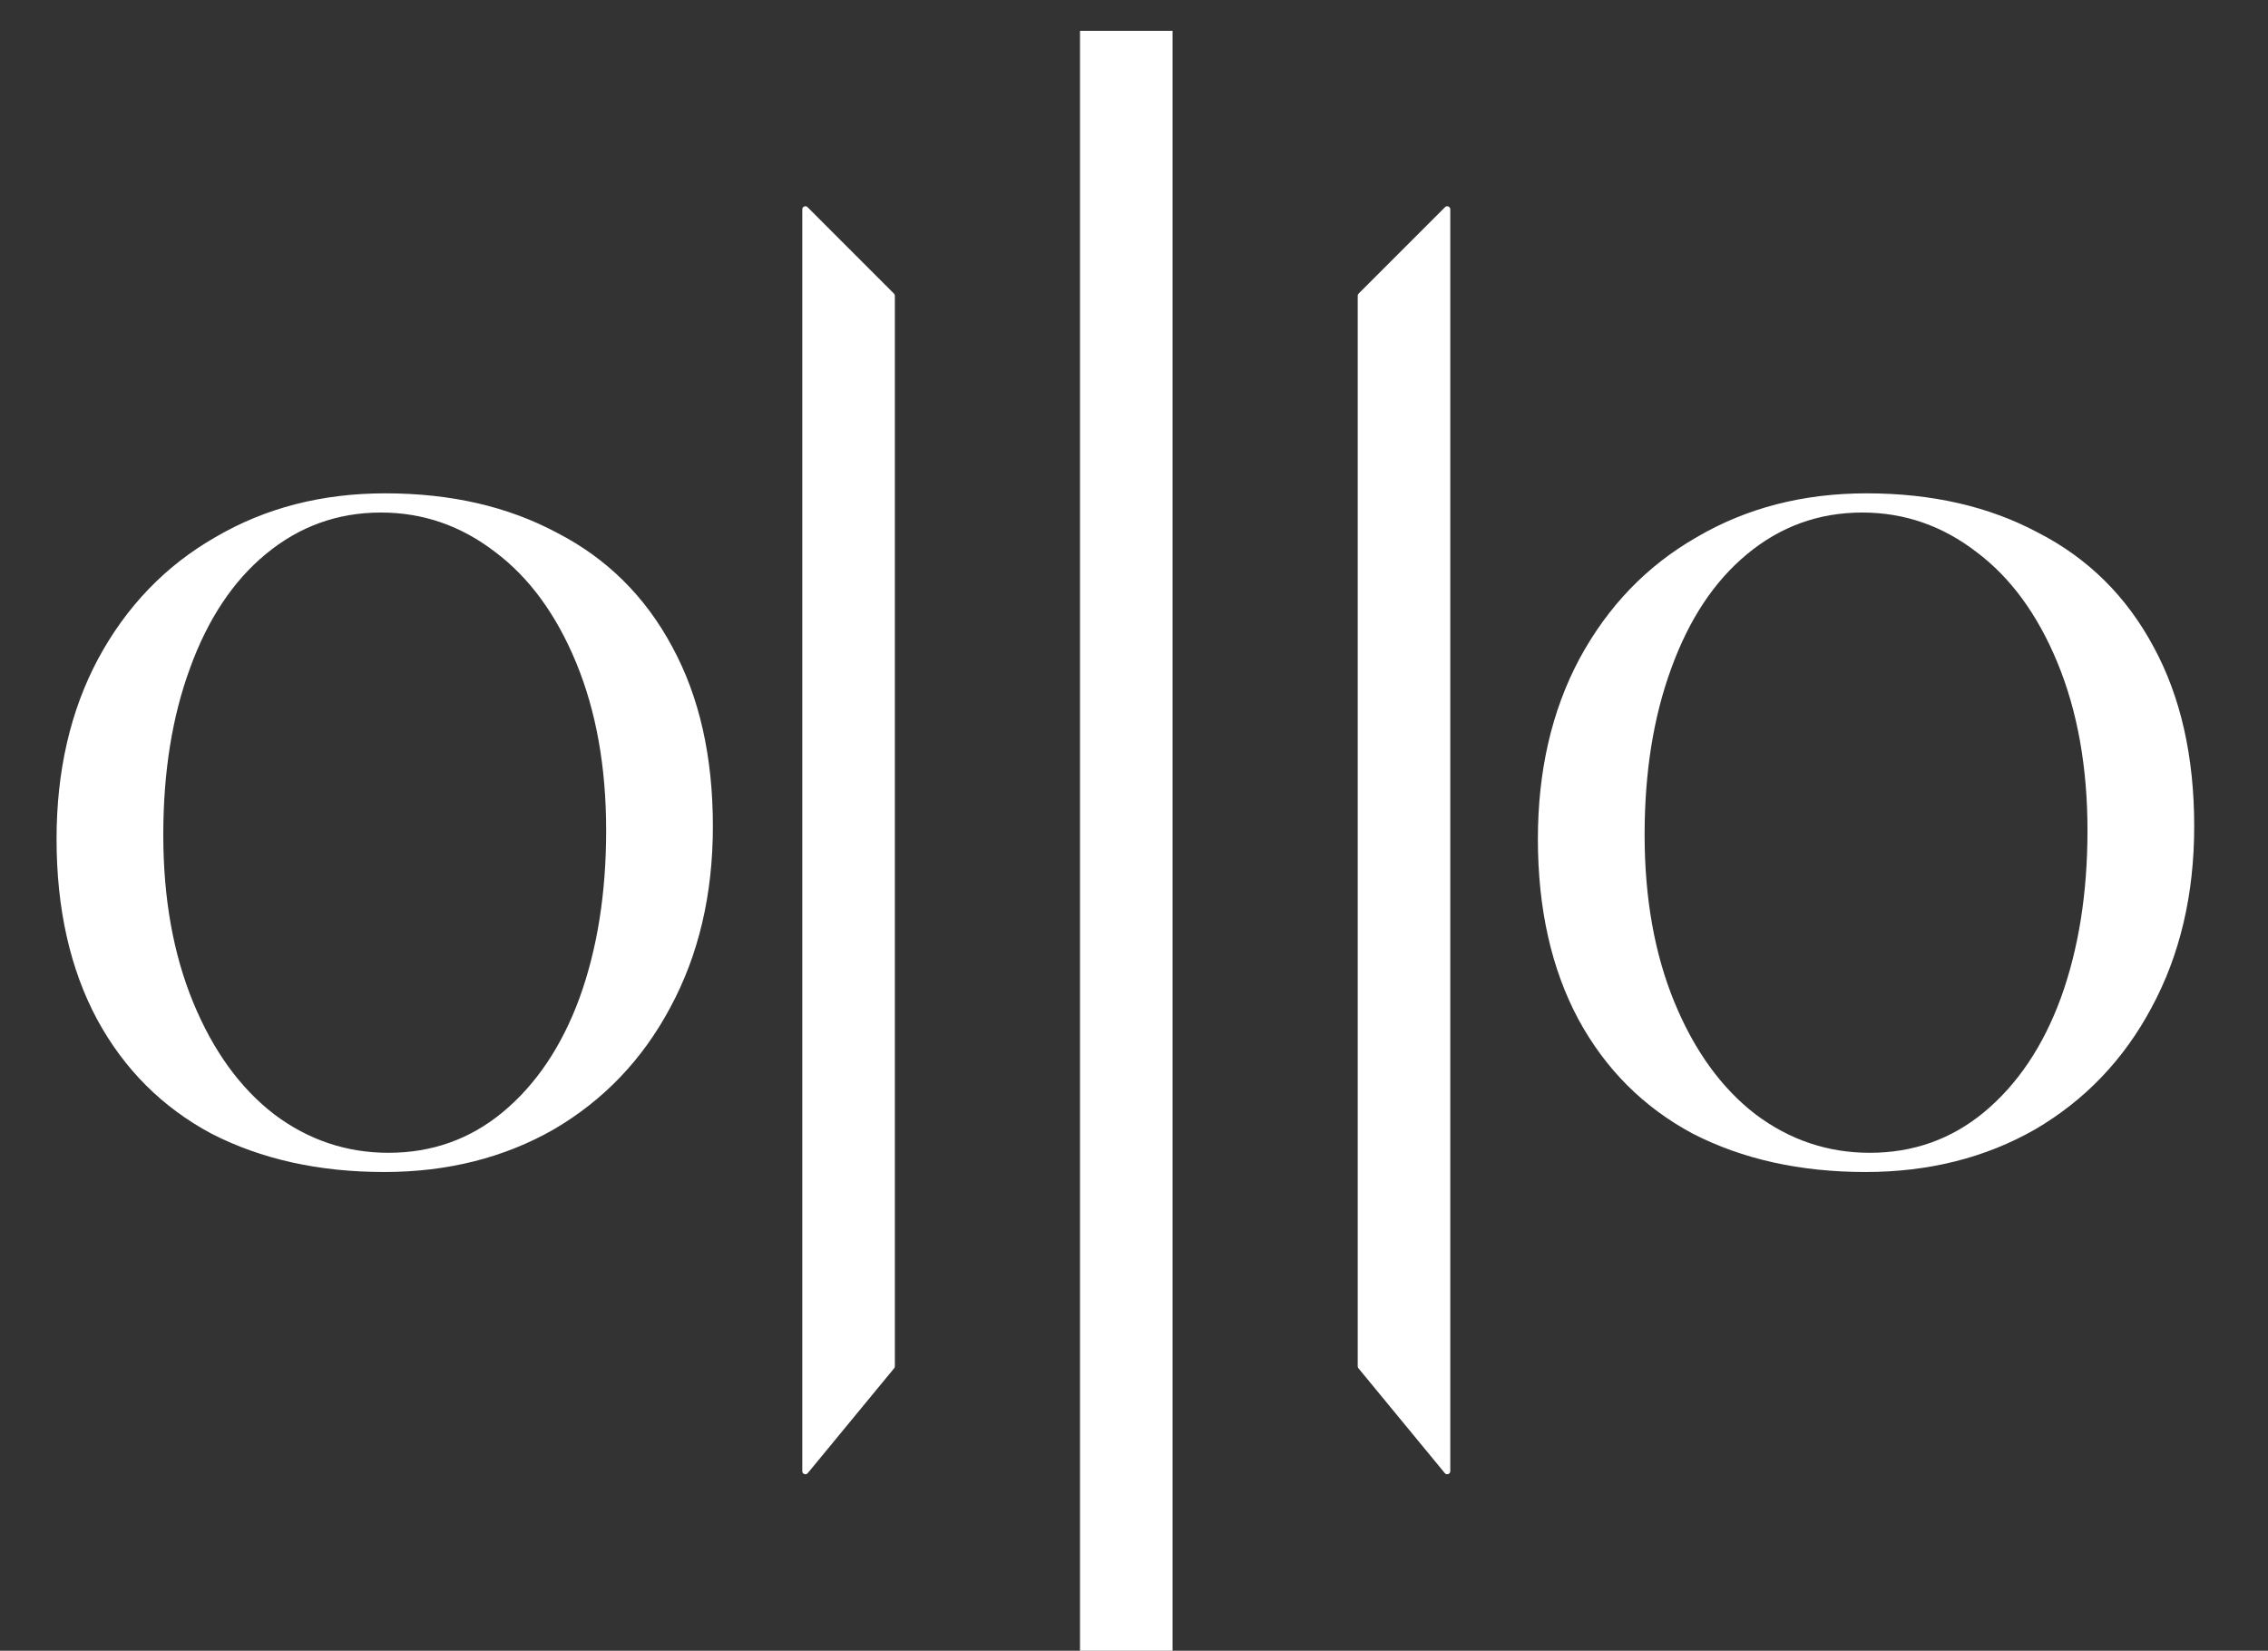 <svg width="147" height="107" viewBox="0 0 147 107" fill="none" xmlns="http://www.w3.org/2000/svg">
<rect x="0" y="0" width="147" height="107" fill="#333333" stroke="none"/>
<path d="M120.982 31.977C125.224 31.977 128.936 32.83 132.118 34.536C135.346 36.196 137.836 38.663 139.589 41.937C141.341 45.165 142.217 49.038 142.217 53.557C142.217 57.984 141.295 61.904 139.45 65.316C137.652 68.683 135.139 71.311 131.911 73.202C128.683 75.046 125.017 75.968 120.913 75.968C116.67 75.968 112.935 75.138 109.707 73.478C106.525 71.772 104.058 69.305 102.306 66.077C100.554 62.803 99.678 58.907 99.678 54.388C99.678 49.961 100.577 46.064 102.375 42.698C104.22 39.285 106.756 36.657 109.984 34.812C113.212 32.922 116.878 31.977 120.982 31.977ZM120.705 33.222C117.892 33.222 115.402 34.121 113.235 35.919C111.114 37.672 109.477 40.139 108.324 43.32C107.171 46.456 106.595 50.053 106.595 54.111C106.595 58.215 107.24 61.835 108.531 64.97C109.823 68.106 111.575 70.527 113.788 72.233C116.002 73.893 118.469 74.723 121.189 74.723C124.002 74.723 126.469 73.847 128.591 72.095C130.758 70.296 132.418 67.829 133.571 64.694C134.724 61.512 135.3 57.892 135.3 53.834C135.3 49.73 134.654 46.11 133.363 42.974C132.072 39.839 130.32 37.441 128.106 35.781C125.893 34.075 123.426 33.222 120.705 33.222Z" fill="white"/>
<path d="M24.97 31.977C29.213 31.977 32.925 32.83 36.106 34.536C39.334 36.196 41.825 38.663 43.577 41.937C45.329 45.165 46.205 49.038 46.205 53.557C46.205 57.984 45.283 61.904 43.438 65.316C41.64 68.683 39.127 71.311 35.899 73.202C32.671 75.046 29.005 75.968 24.901 75.968C20.659 75.968 16.924 75.138 13.696 73.478C10.514 71.772 8.047 69.305 6.294 66.077C4.542 62.803 3.666 58.907 3.666 54.388C3.666 49.961 4.565 46.064 6.364 42.698C8.208 39.285 10.744 36.657 13.972 34.812C17.2 32.922 20.866 31.977 24.97 31.977ZM24.694 33.222C21.881 33.222 19.39 34.121 17.223 35.919C15.102 37.672 13.465 40.139 12.312 43.32C11.159 46.456 10.583 50.053 10.583 54.111C10.583 58.215 11.229 61.835 12.52 64.97C13.811 68.106 15.563 70.527 17.777 72.233C19.99 73.893 22.457 74.723 25.178 74.723C27.991 74.723 30.458 73.847 32.579 72.095C34.746 70.296 36.406 67.829 37.559 64.694C38.712 61.512 39.288 57.892 39.288 53.834C39.288 49.73 38.643 46.11 37.352 42.974C36.06 39.839 34.308 37.441 32.095 35.781C29.881 34.075 27.414 33.222 24.694 33.222Z" fill="white"/>
<path d="M58 19.171C58 19.118 57.979 19.067 57.941 19.029L52.341 13.428C52.215 13.302 52 13.391 52 13.569V95.359C52 95.547 52.235 95.631 52.354 95.487L57.954 88.689C57.984 88.654 58 88.609 58 88.562V19.171Z" fill="white"/>
<rect x="70" y="2" width="6" height="105" fill="white"/>
<path d="M88 19.171C88 19.118 88.021 19.067 88.059 19.029L93.659 13.428C93.784 13.302 94 13.391 94 13.569V95.359C94 95.547 93.765 95.631 93.646 95.487L88.046 88.689C88.016 88.654 88 88.609 88 88.562V19.171Z" fill="white"/>
</svg>
